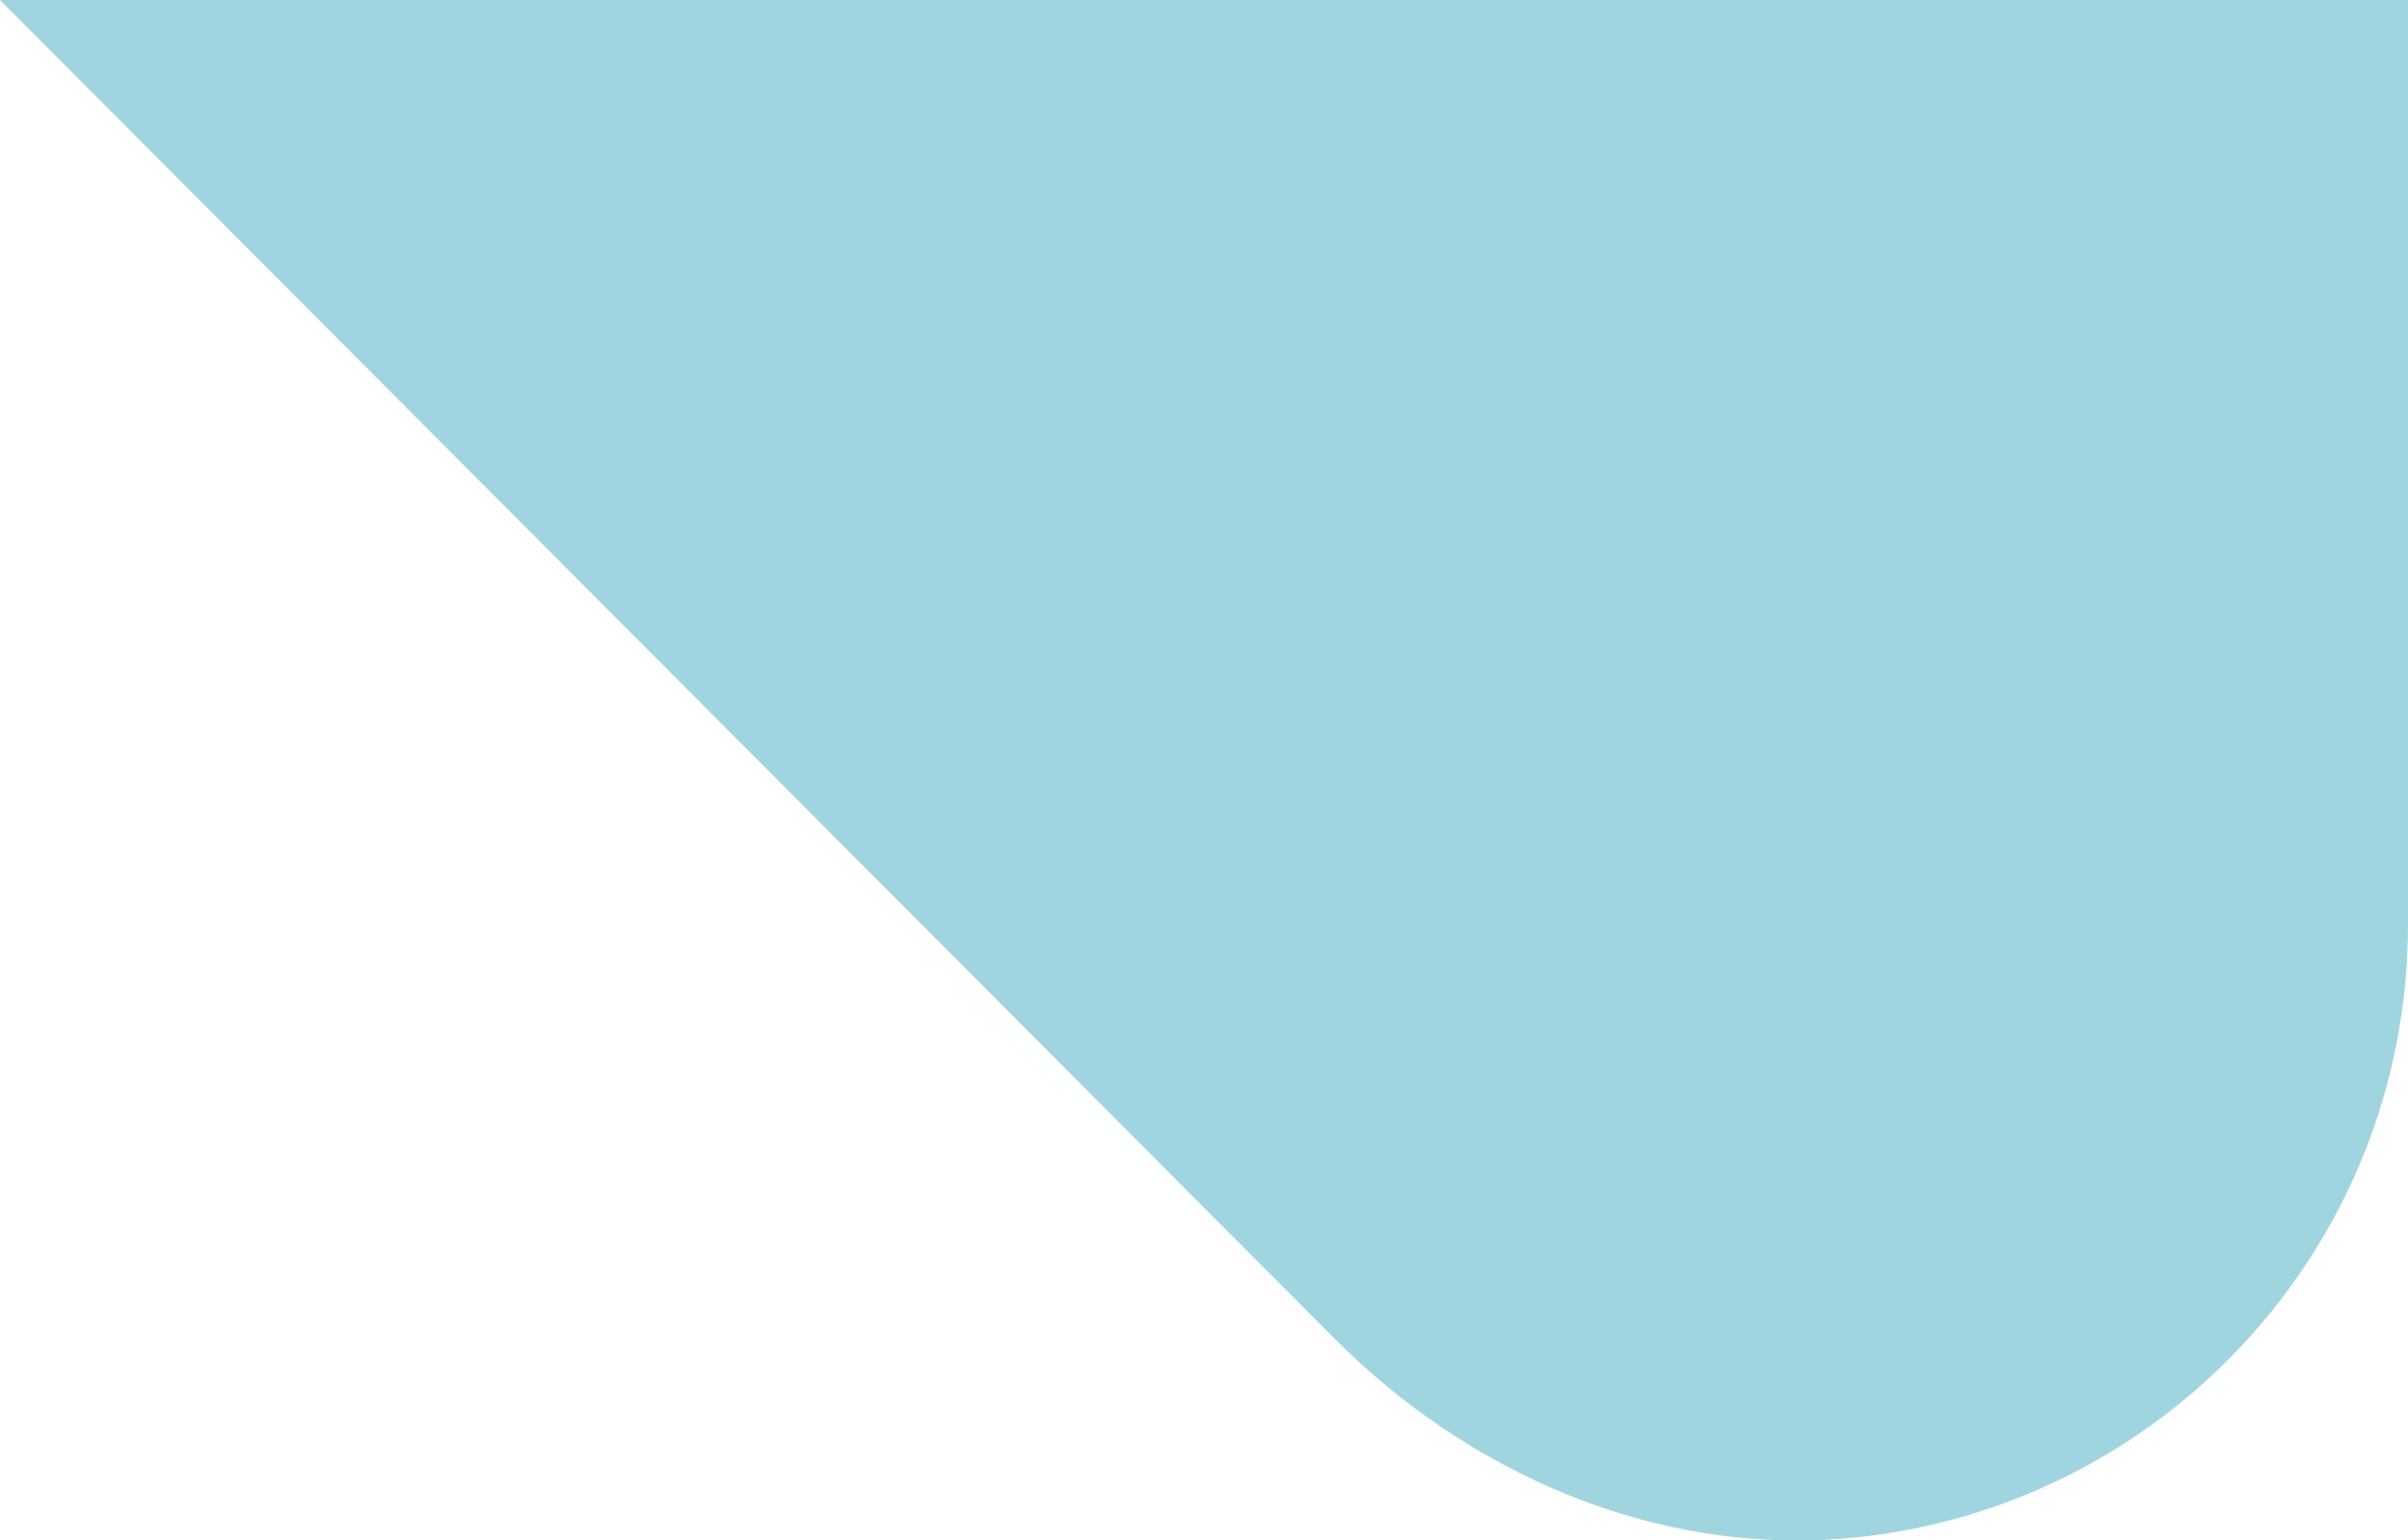 <?xml version="1.0" encoding="UTF-8"?>
<svg id="GRAPHIC" xmlns="http://www.w3.org/2000/svg" viewBox="0 0 58.27 37.28">
  <defs>
    <style>
      .cls-1 {
        fill: #a0d5df;
        stroke-width: 0px;
      }
    </style>
  </defs>
  <path class="cls-1" d="m58.27,0v22.38c0,7.79-5.98,14.19-13.6,14.85-4.61.4-9.12-1.56-12.38-4.84L0,0h58.27Z"/>
</svg>